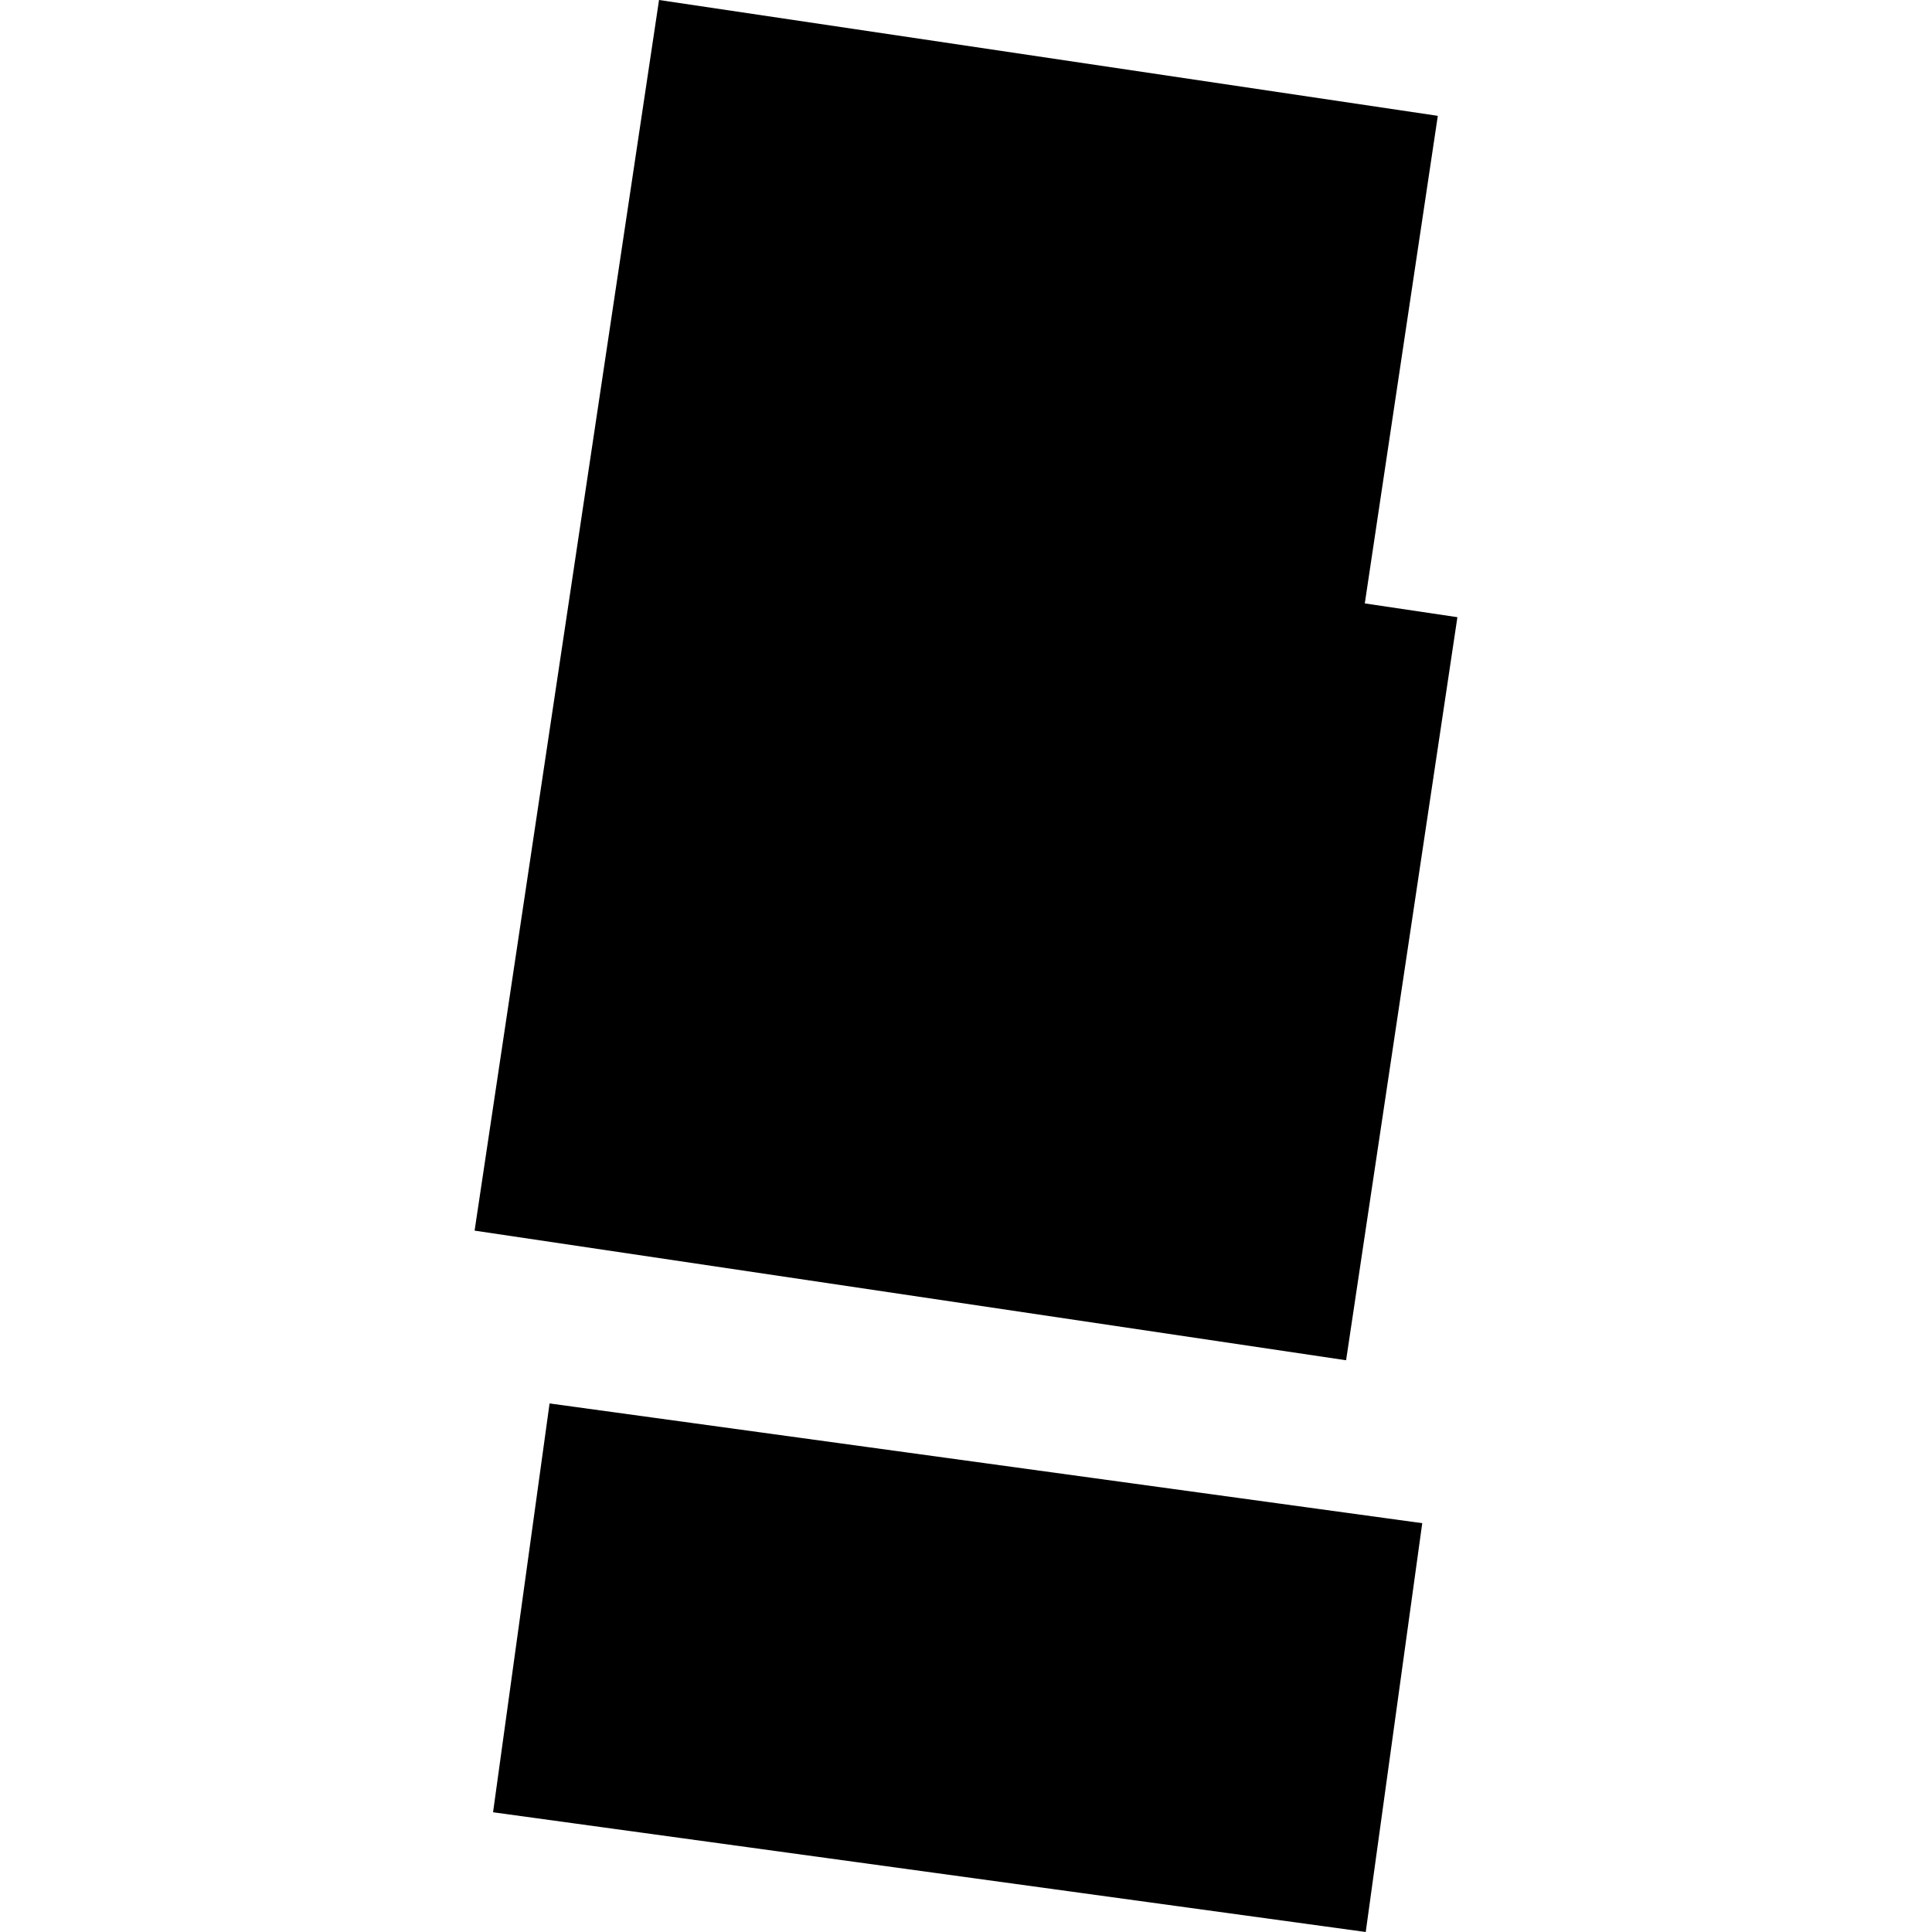 <?xml version="1.0" encoding="utf-8" standalone="no"?>
<!DOCTYPE svg PUBLIC "-//W3C//DTD SVG 1.1//EN"
  "http://www.w3.org/Graphics/SVG/1.1/DTD/svg11.dtd">
<!-- Created with matplotlib (https://matplotlib.org/) -->
<svg height="288pt" version="1.1" viewBox="0 0 288 288" width="288pt" xmlns="http://www.w3.org/2000/svg" xmlns:xlink="http://www.w3.org/1999/xlink">
 <defs>
  <style type="text/css">
*{stroke-linecap:butt;stroke-linejoin:round;}
  </style>
 </defs>
 <g id="figure_1">
  <g id="patch_1">
   <path d="M 0 288 
L 288 288 
L 288 0 
L 0 0 
z
" style="fill:none;opacity:0;"/>
  </g>
  <g id="axes_1">
   <g id="PatchCollection_1">
    <path clip-path="url(#pad898e1da1)" d="M 212.011 227.057 
L 203.587 288 
L 73.499 270.152 
L 81.924 209.208 
L 212.011 227.057 
"/>
    <path clip-path="url(#pad898e1da1)" d="M 214.332 17.269 
L 203.448 89.949 
L 217.253 92.004 
L 200.66 202.772 
L 70.747 183.448 
L 98.241 0 
L 214.332 17.269 
"/>
   </g>
  </g>
 </g>
 <defs>
  <clipPath id="pad898e1da1">
   <rect height="288" width="146.506" x="70.747" y="0"/>
  </clipPath>
 </defs>
</svg>

